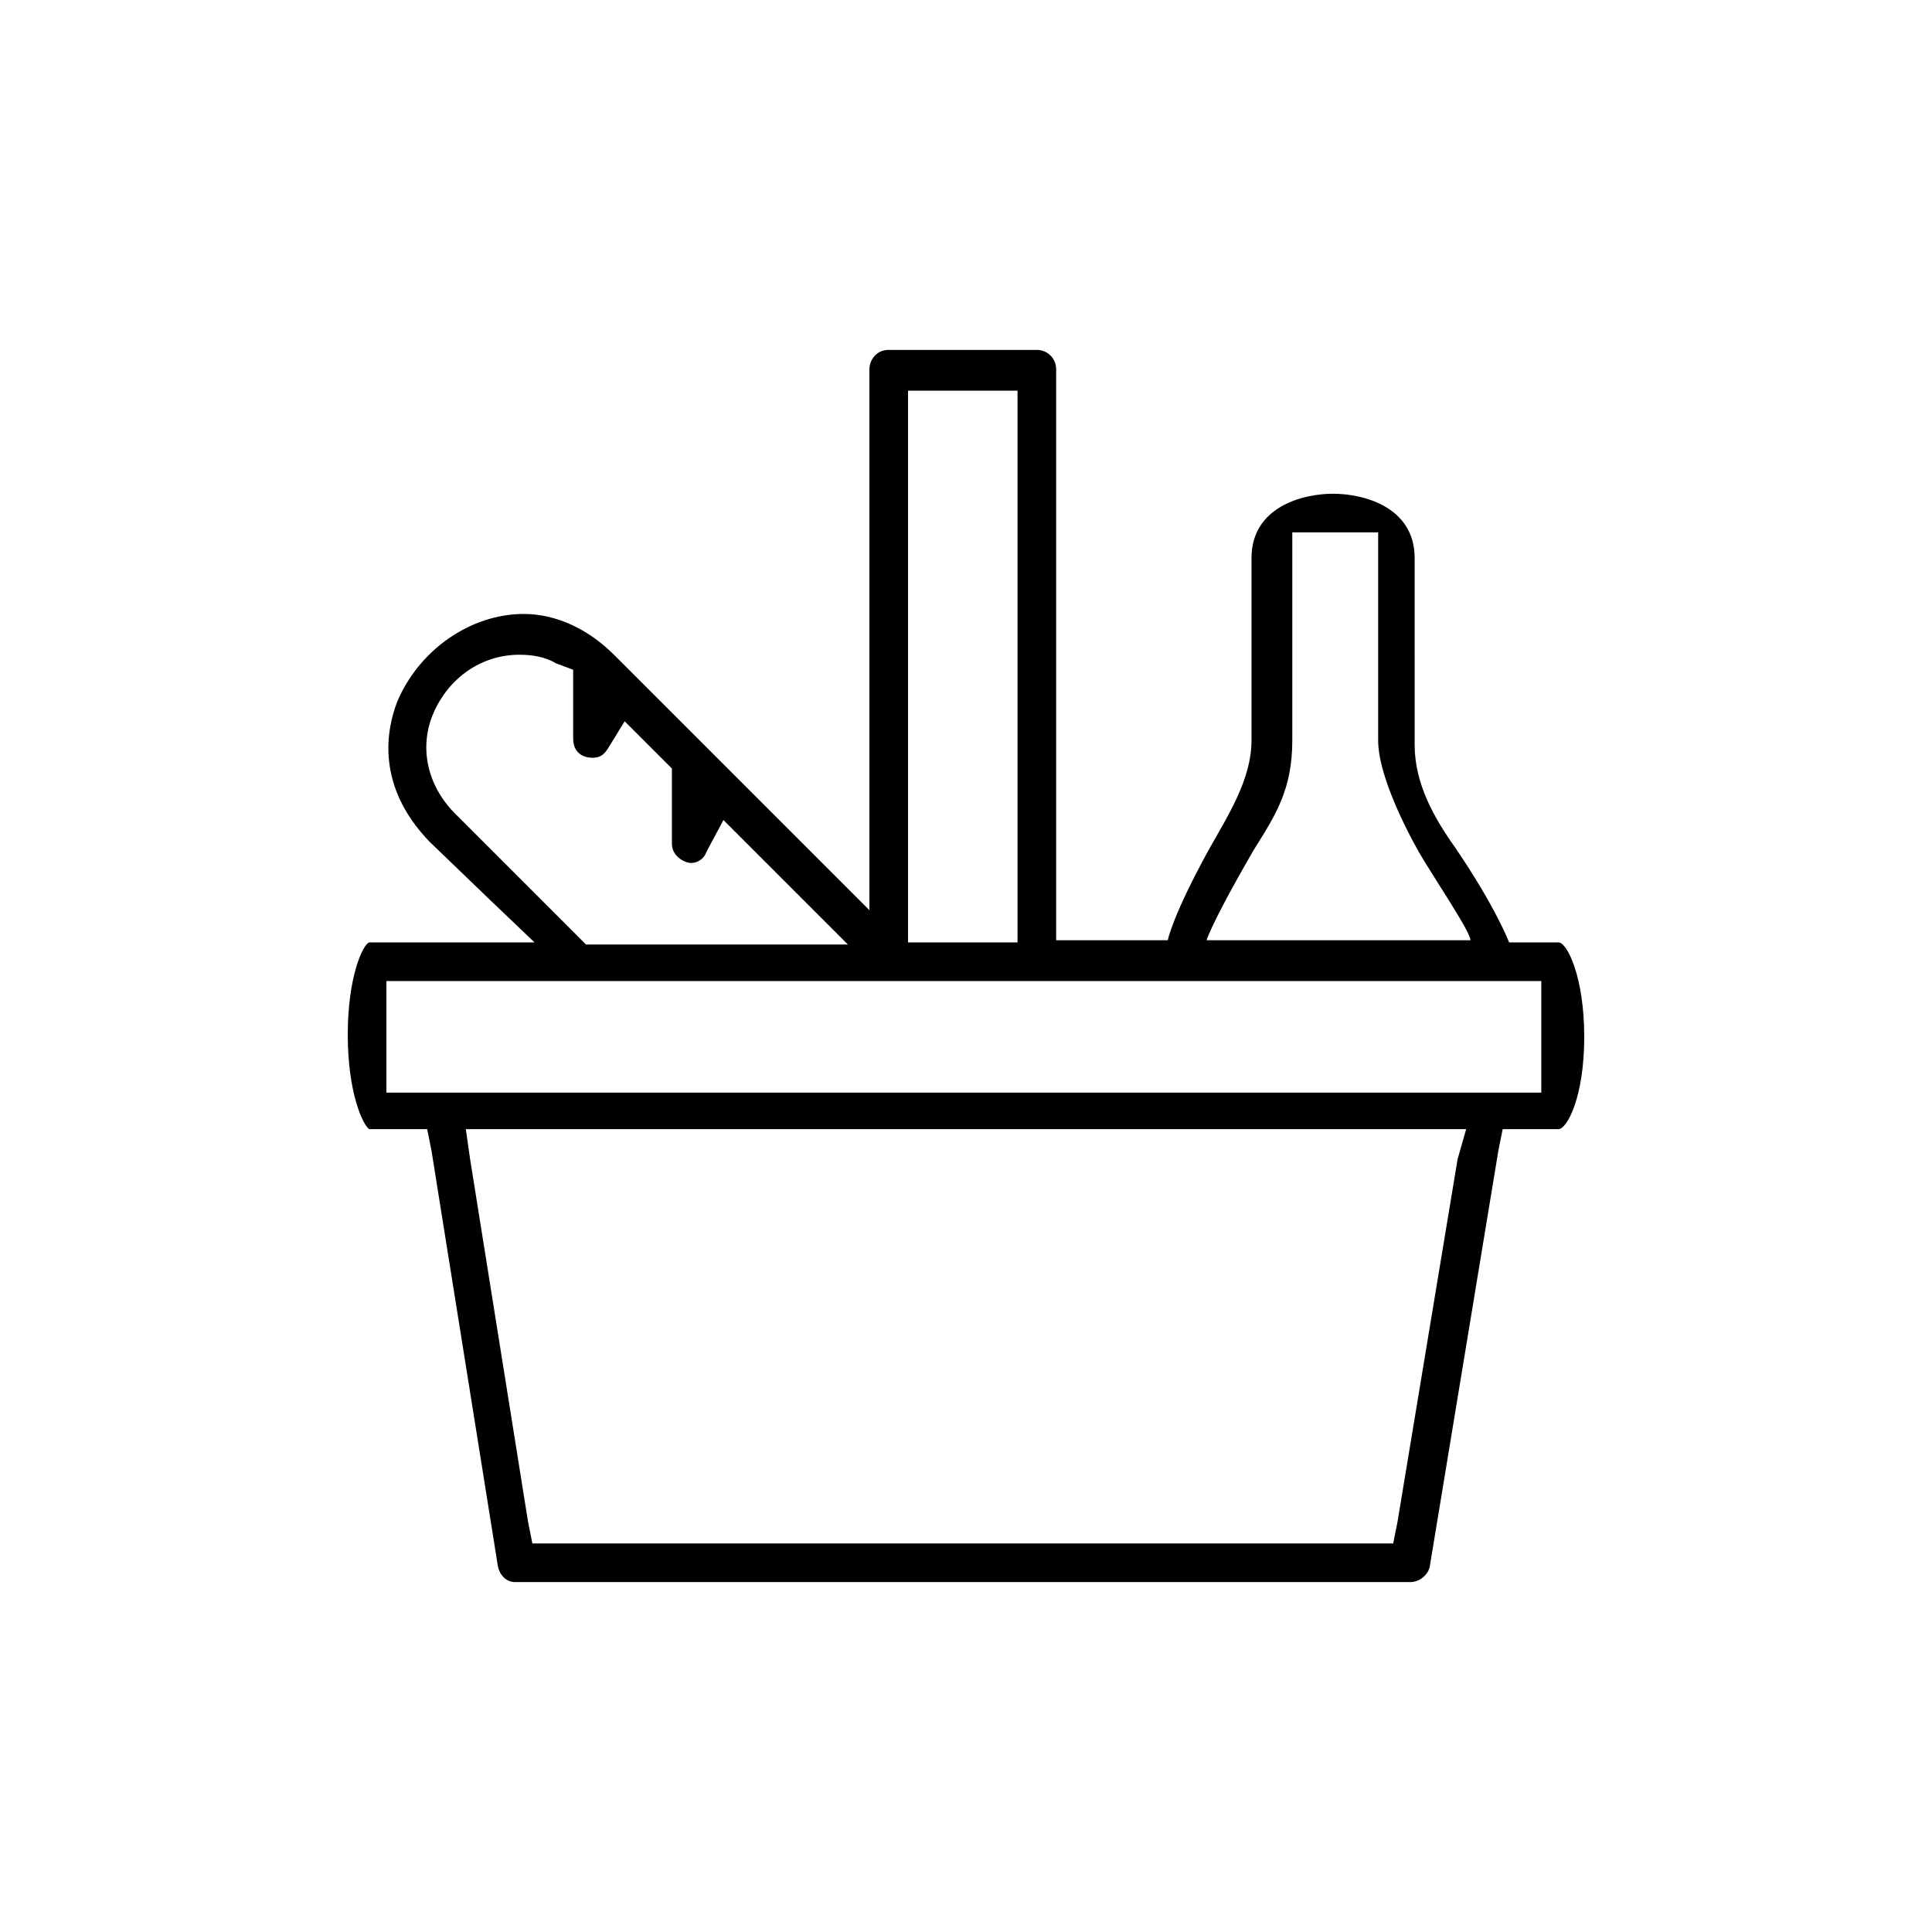 <?xml version="1.0" encoding="utf-8"?>
<!-- Generator: Adobe Illustrator 26.2.1, SVG Export Plug-In . SVG Version: 6.00 Build 0)  -->
<svg version="1.1" id="Capa_1" xmlns="http://www.w3.org/2000/svg" xmlns:xlink="http://www.w3.org/1999/xlink" x="0px" y="0px"
	 viewBox="0 0 90 90" style="enable-background:new 0 0 90 90;" xml:space="preserve">
<style type="text/css">
	.st0{fill:#010202;}
</style>
<path d="M72.6,43.9h-1.9h-0.4c0,0-0.6-1.6-2.5-4.4c-1-1.4-1.9-3-1.9-4.8V26c0-2.4-2.4-3-3.8-3s-3.8,0.6-3.8,3v8.5
	c0,1.8-1.1,3.5-2,5.1c-1.7,3.1-1.9,4.2-1.9,4.2h-0.9h-3.1h-1.2v-1.2V17.2c0-0.5-0.4-0.9-0.9-0.9h-6.9c-0.6,0-0.9,0.5-0.9,0.9l0,22.2
	l0,3l-2.1-2.1l-9.8-9.8c-1.2-1.2-2.7-1.9-4.2-1.9c-2.5,0-4.9,1.7-5.9,4.1C18,34,17.5,36.6,20,39.2l2.7,2.6l2.2,2.1h-3h-4.7
	c-0.3,0.1-1,1.6-1,4.3c0,2.7,0.7,4.2,1,4.4l1.7,0h1l0.2,1L23.2,73c0.1,0.4,0.4,0.7,0.8,0.7h41.7c0.4,0,0.8-0.3,0.9-0.7l3.2-19.4
	l0.2-1h1h1.6c0.4,0,1.2-1.5,1.2-4.3S73,43.9,72.6,43.9z M58.4,39.6c1-1.6,1.8-2.8,1.8-5.1l0-8.5l0-1.2h1.2H63h1.2V26v8.5
	c0,1.4,1,3.6,1.9,5.2c0.7,1.2,2.4,3.7,2.4,4.1c0,0-2.1,0-2.1,0h-8.4h-1.8C56.2,43.9,56.2,43.4,58.4,39.6z M42.3,42.6V19.4v-1.2h1.2
	h2.7h1.2v1.2v23.3v1.2h-1.2h-2.7h-1.2V42.6z M21.2,37.9L21.2,37.9L21.2,37.9c-1.3-1.3-1.7-3.1-1-4.7c0.7-1.6,2.2-2.7,4-2.7
	c0.6,0,1.2,0.1,1.7,0.4l0.8,0.3V32v2.4c0,0.7,0.5,0.9,0.9,0.9c0.3,0,0.5-0.1,0.7-0.4l0.8-1.3l1.1,1.1l0.7,0.7l0.4,0.4v0.5v3
	c0,0.6,0.6,0.9,0.9,0.9c0.3,0,0.6-0.2,0.7-0.5l0.8-1.5l1.2,1.2l2.5,2.5l2.1,2.1h-3h-8.7h-0.5l-0.4-0.4L21.2,37.9z M67.9,54
	l-2.8,16.9l-0.2,1h-1H25.8h-1l-0.2-1L21.9,54l-0.2-1.4h1.5h43.6h1.5L67.9,54z M71.8,46.9v2.8v1.2h-1.2H19.2H18v-1.2v-2.8v-1.2h1.2
	h51.4h1.2V46.9z"/>
</svg>
